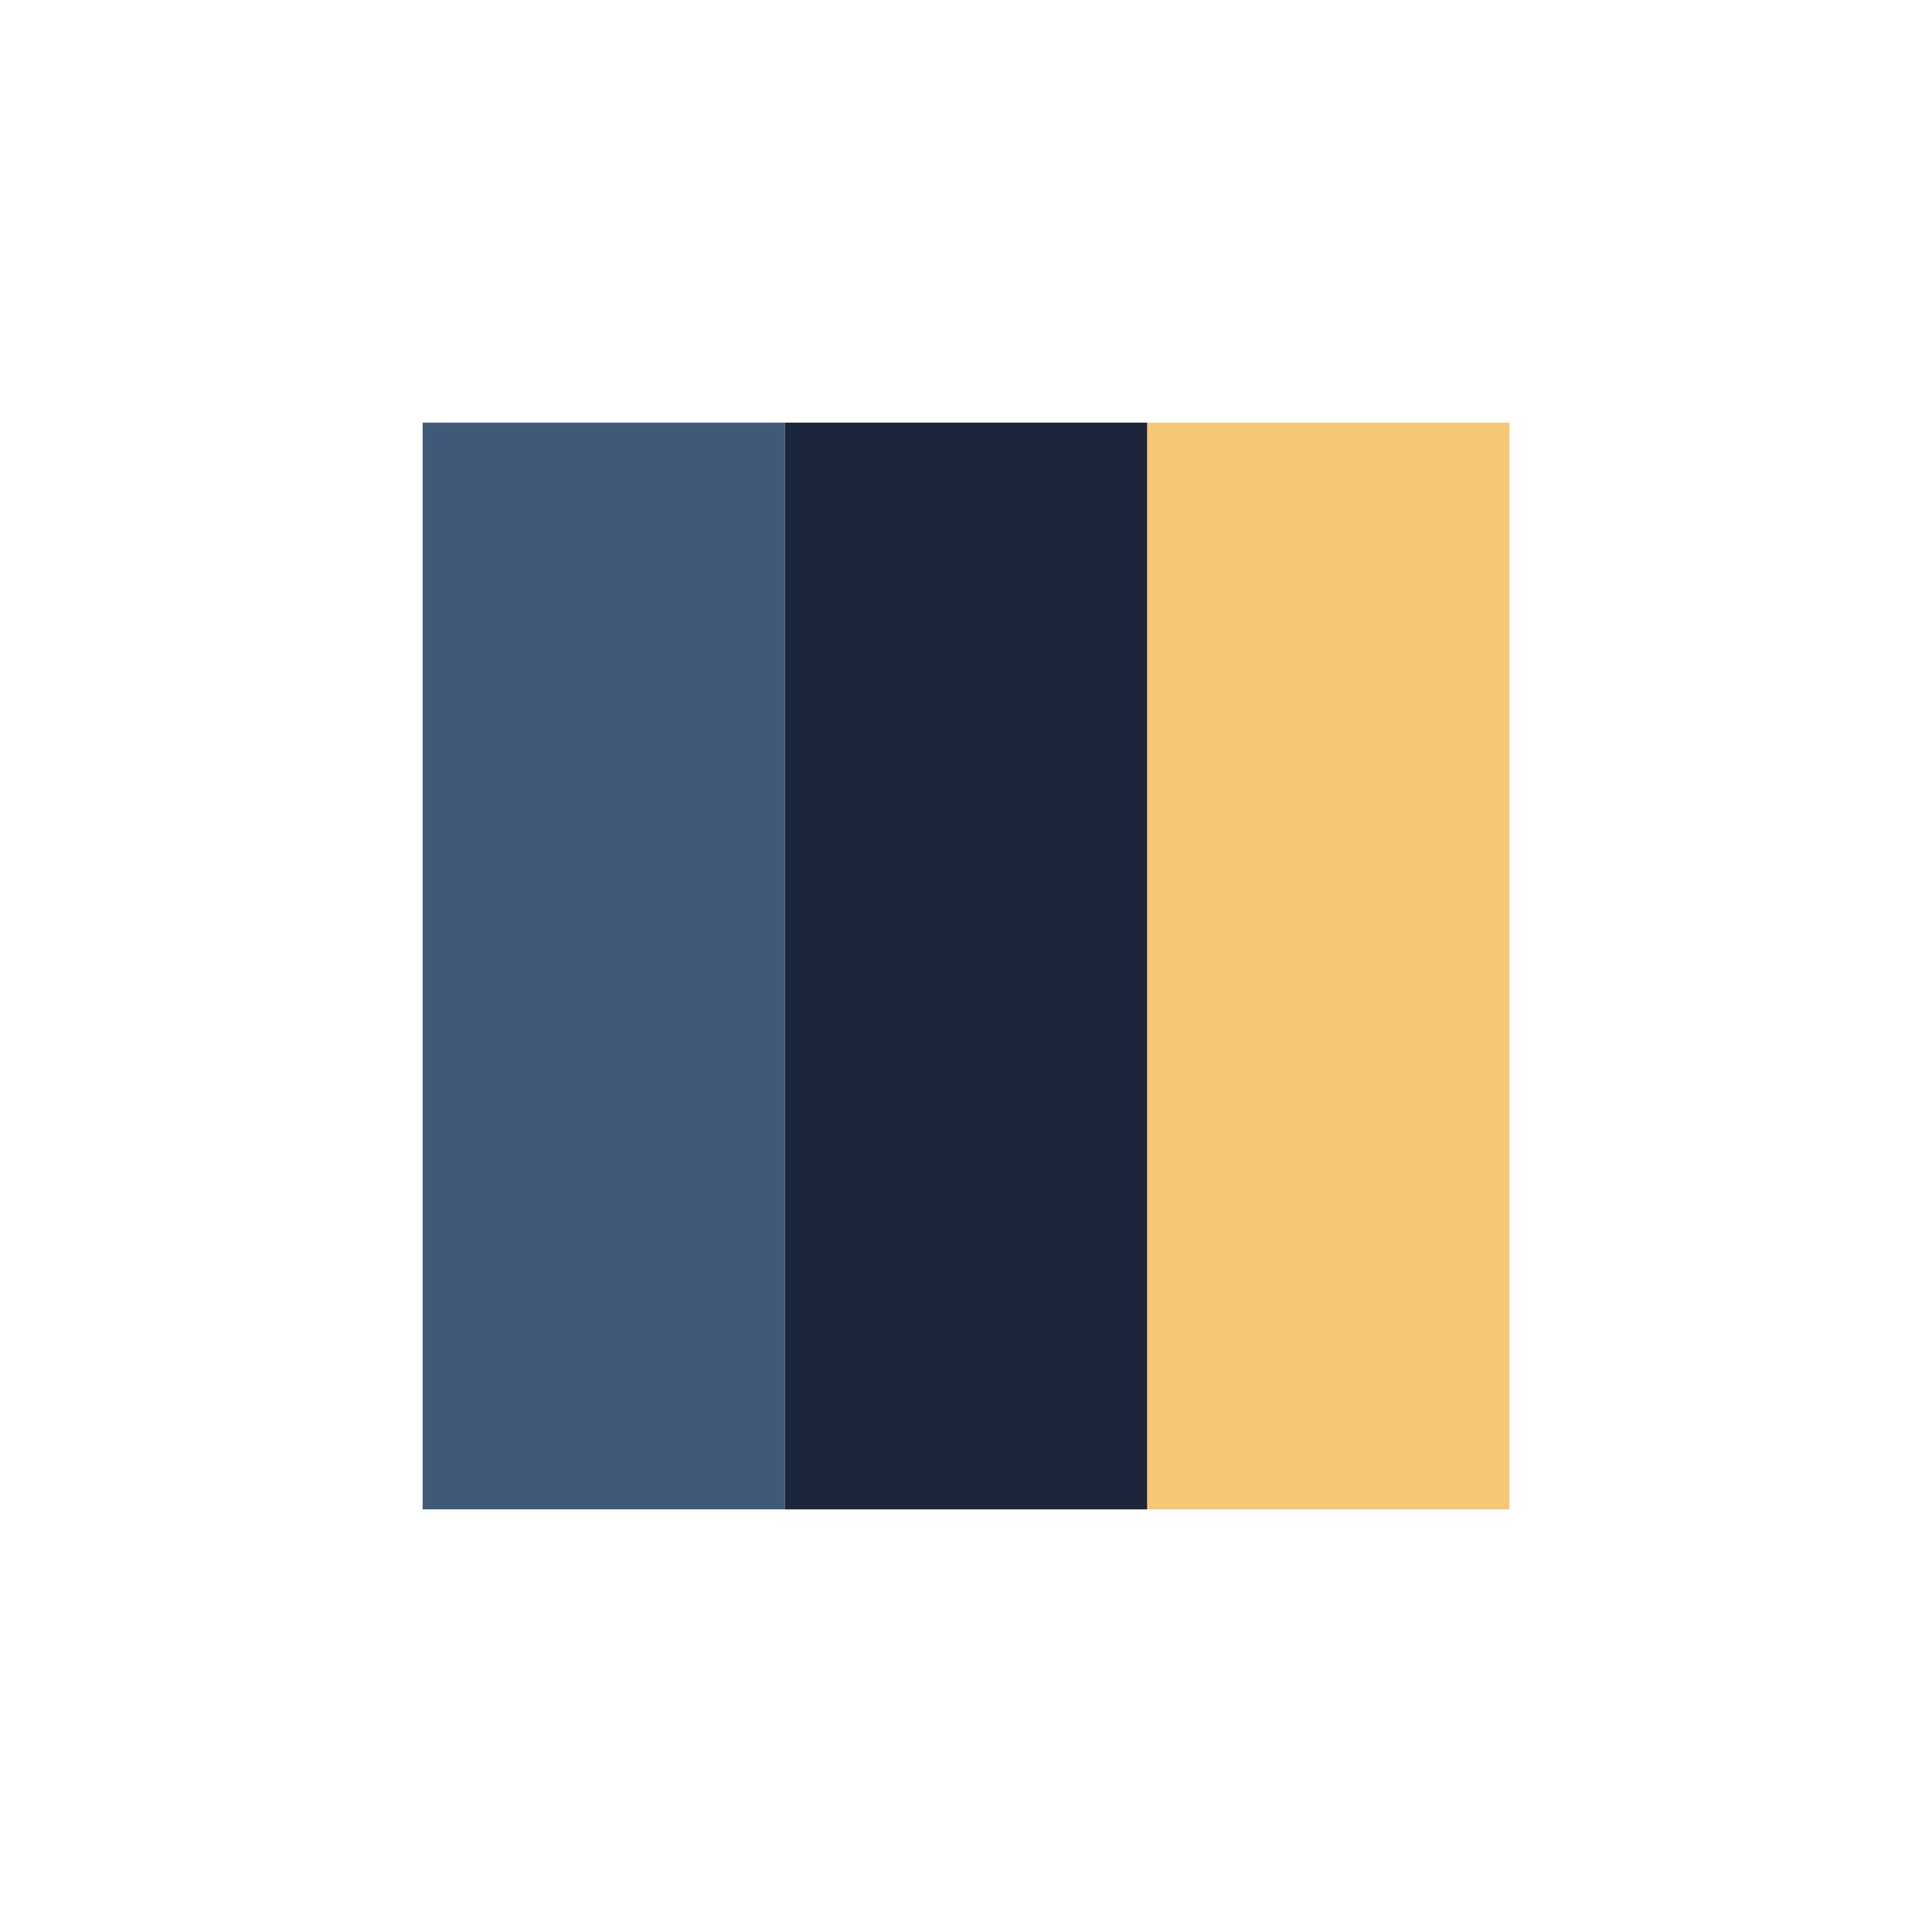 <?xml version="1.0" encoding="UTF-8"?>
<svg xmlns="http://www.w3.org/2000/svg" width="32" height="32" viewBox="0 0 32 32"><rect x="7" y="7" width="6" height="18" fill="#415A77"/><rect x="19" y="7" width="6" height="18" fill="#F7C873"/><polygon points="13,7 19,7 19,25 13,25" fill="#1B263B"/></svg>
